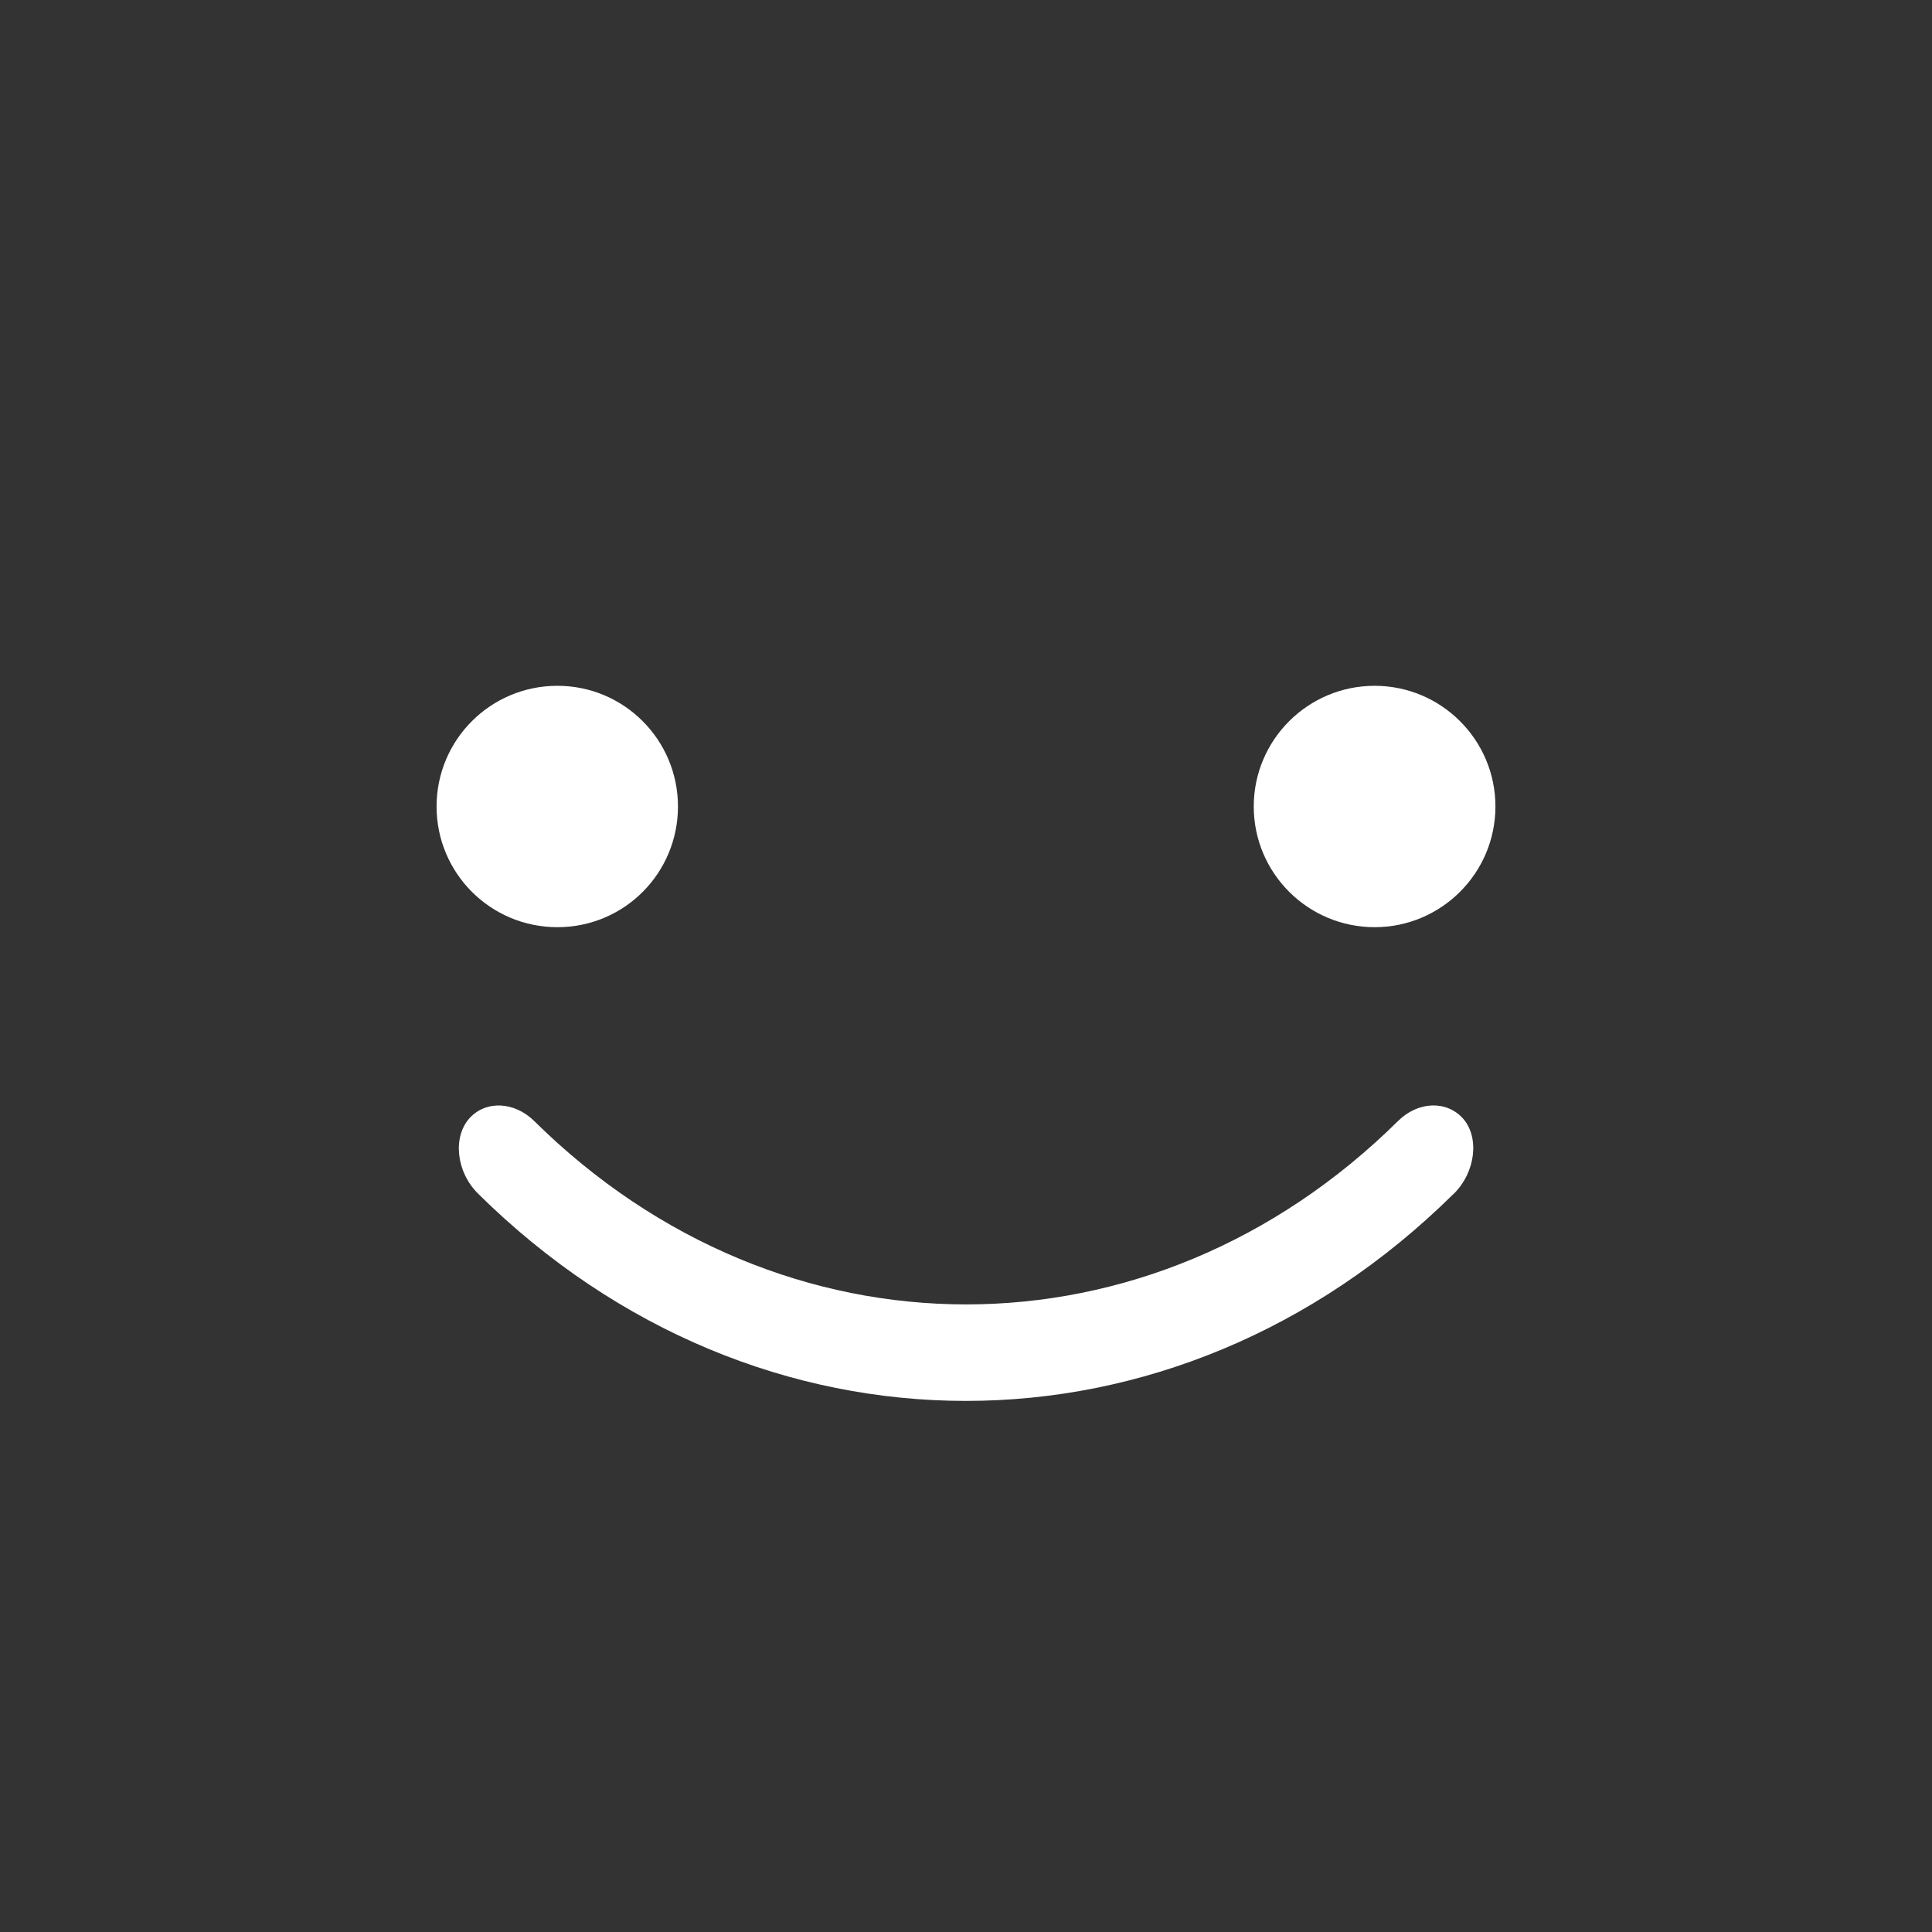 <svg width="34" height="34" viewBox="0 0 34 34" fill="none" xmlns="http://www.w3.org/2000/svg">
<rect x="0" y="0" width="34" height="34" fill="#333333" stroke="none"/>
<path d="M9.809 12.069C8.633 12.069 7.683 13.019 7.683 14.193C7.683 15.367 8.633 16.317 9.809 16.317C10.986 16.317 11.931 15.367 11.931 14.193C11.931 13.019 10.981 12.069 9.809 12.069Z" fill="white"/>
<path d="M24.191 12.069C23.019 12.069 22.064 13.019 22.064 14.193C22.064 15.367 23.019 16.317 24.191 16.317C25.362 16.317 26.317 15.367 26.317 14.193C26.317 13.019 25.362 12.069 24.191 12.069Z" fill="white"/>
<path d="M25.58 21.011C20.666 25.868 13.332 25.868 8.418 21.011C8.023 20.623 7.967 20.009 8.261 19.68C8.556 19.356 9.057 19.39 9.399 19.726C13.753 24.032 20.254 24.032 24.605 19.726C24.948 19.388 25.446 19.356 25.743 19.68C26.038 20.009 25.974 20.623 25.582 21.011H25.58Z" fill="white"/>
</svg>
